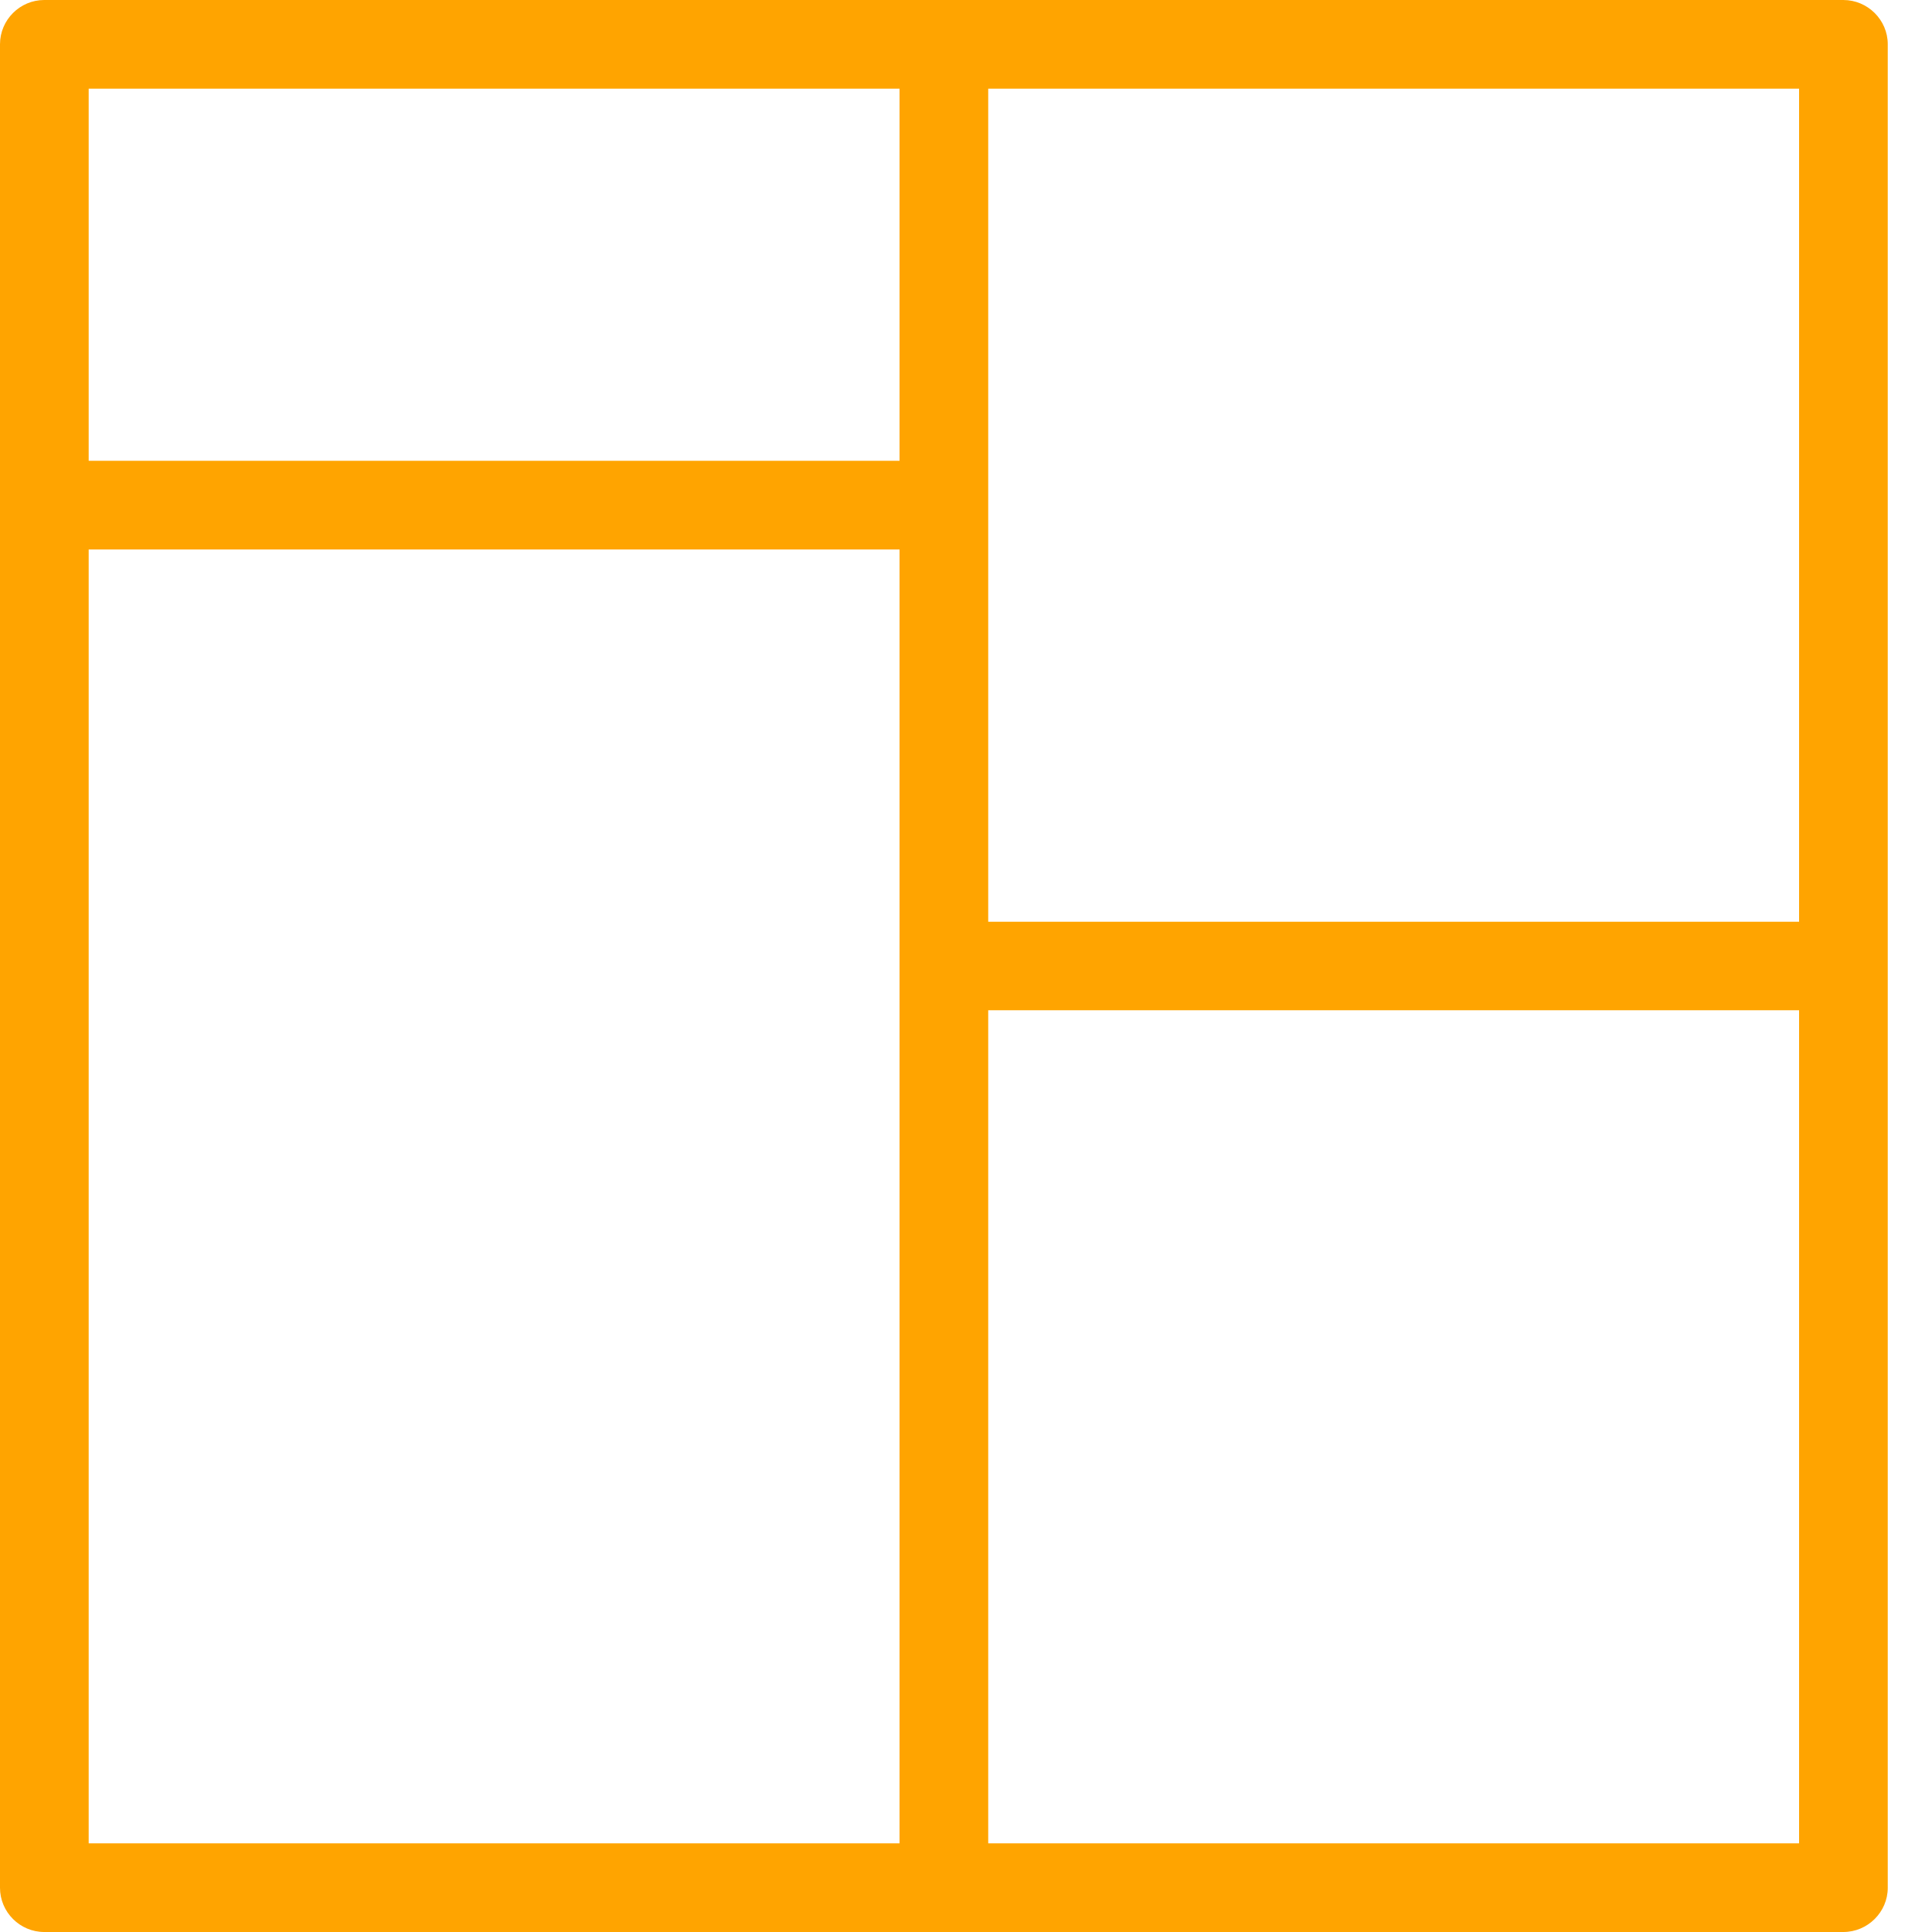 <svg width="10" height="10" viewBox="0 0 10 10" fill="none" xmlns="http://www.w3.org/2000/svg">
<path d="M9.541 0H0.229C0.103 0 0 0.103 0 0.229V9.771C0 9.897 0.103 10 0.229 10H9.541C9.667 10 9.771 9.897 9.771 9.771V0.229C9.771 0.103 9.667 0 9.541 0ZM4.656 9.541H0.459V2.844H4.656V9.541ZM4.656 2.385H0.459V0.459H4.656V2.385ZM9.312 9.541H5.115V5.229H9.312V9.541ZM9.312 4.771H5.115V0.459H9.312V4.771Z" fill="#FFA400"/>
</svg>
